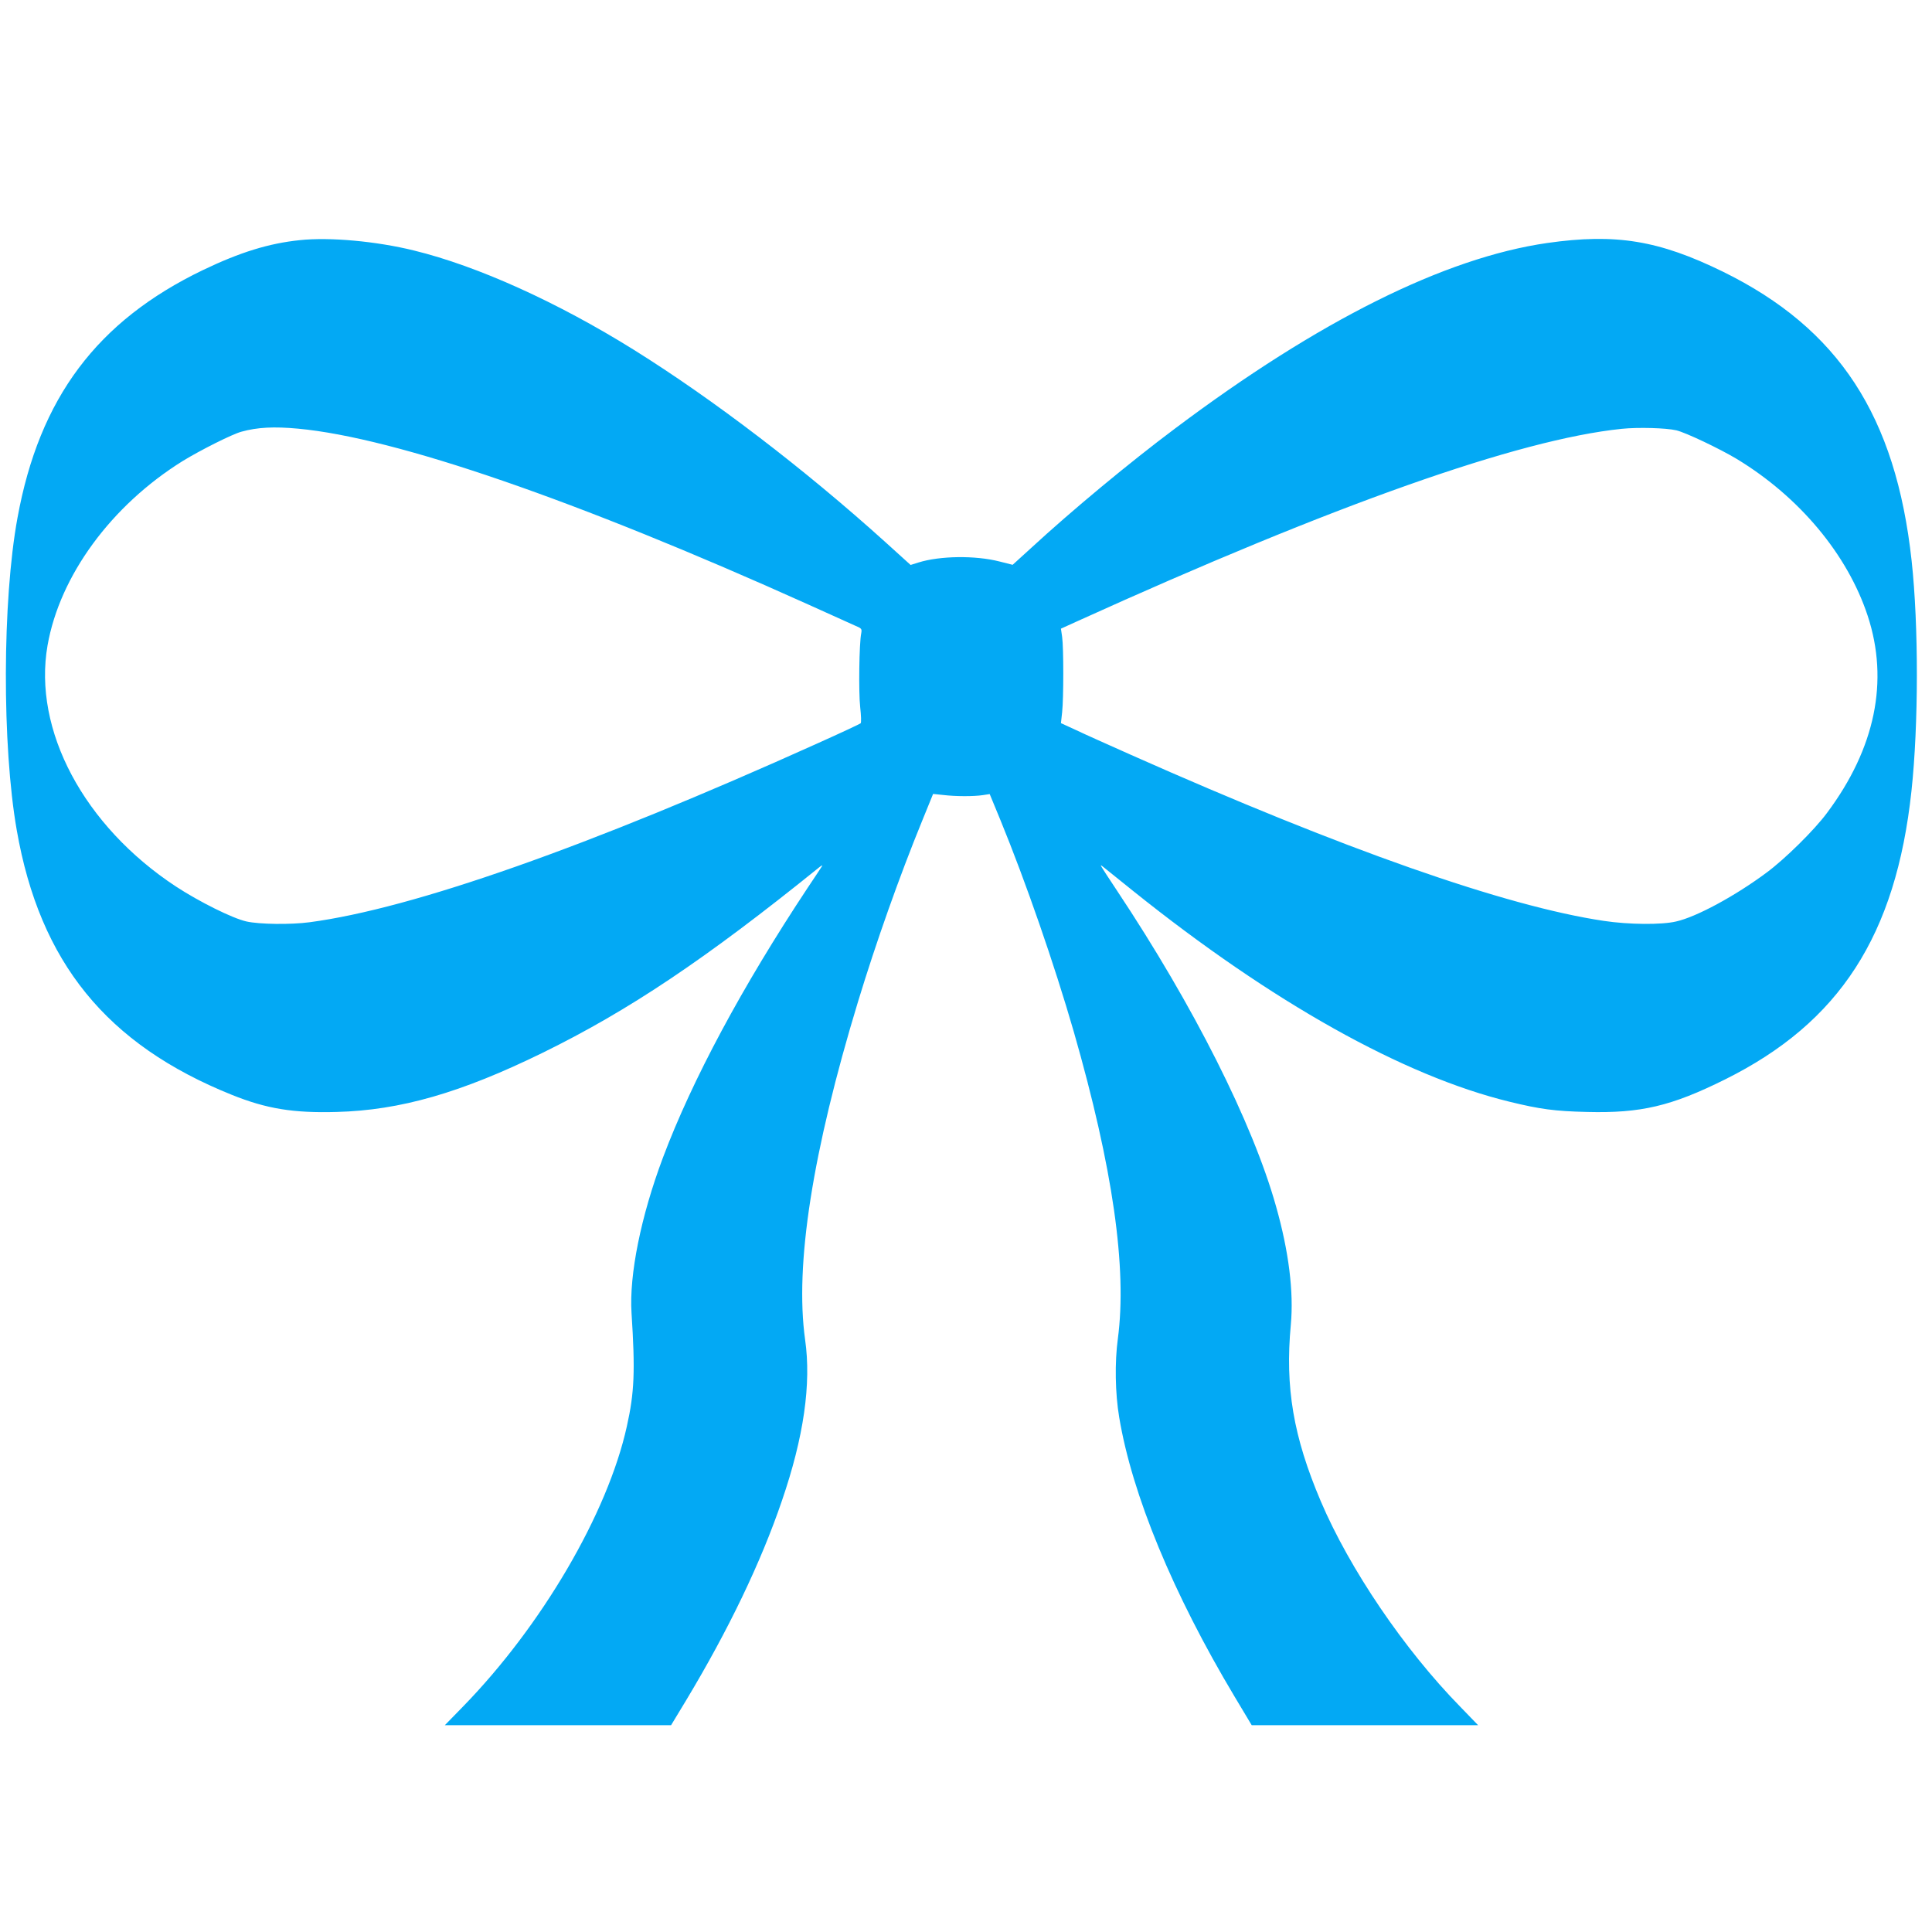 <?xml version="1.0" standalone="no"?>
<!DOCTYPE svg PUBLIC "-//W3C//DTD SVG 20010904//EN"
 "http://www.w3.org/TR/2001/REC-SVG-20010904/DTD/svg10.dtd">
<svg version="1.0" xmlns="http://www.w3.org/2000/svg"
 width="1280pt" height="1280pt" viewBox="0 0 1280 1280"
 preserveAspectRatio="xMidYMid meet">
<g transform="translate(0,1280) scale(0.1,-0.1)"
fill="#03a9f4" stroke="none">
<path d="M1987 11209 c-205 -21 -396 -80 -642 -198 -702 -338 -1084 -847
-1229 -1641 -101 -549 -103 -1511 -5 -2070 153 -876 595 -1420 1426 -1754 229
-92 406 -121 693 -113 422 11 824 127 1365 392 571 280 1080 621 1834 1230 14
11 22 14 18 8 -4 -7 -47 -72 -96 -145 -434 -655 -766 -1274 -959 -1788 -146
-389 -224 -776 -208 -1029 25 -385 19 -527 -31 -751 -127 -576 -564 -1322
-1087 -1858 l-119 -122 749 0 750 0 101 167 c279 464 494 911 633 1319 145
422 196 775 154 1069 -69 494 48 1244 351 2240 119 391 274 829 425 1198 l72
177 67 -7 c83 -10 202 -10 262 -1 l46 7 71 -172 c168 -410 356 -952 486 -1402
259 -902 354 -1567 292 -2035 -21 -155 -18 -360 9 -520 85 -512 357 -1169 763
-1848 l115 -192 750 0 750 0 -119 123 c-371 379 -733 913 -924 1362 -181 426
-237 753 -198 1168 20 217 -13 485 -98 785 -155 552 -546 1328 -1054 2092
-121 183 -119 179 -89 155 13 -11 103 -83 199 -160 917 -735 1788 -1223 2490
-1394 204 -50 302 -63 515 -68 356 -9 557 38 915 216 758 377 1131 954 1234
1911 47 435 48 1096 1 1525 -105 960 -483 1538 -1250 1915 -425 208 -710 255
-1165 190 -678 -98 -1513 -514 -2465 -1229 -301 -225 -685 -544 -954 -792
l-122 -111 -87 22 c-160 41 -395 38 -538 -7 l-51 -16 -169 153 c-535 483
-1140 945 -1664 1272 -507 316 -1035 555 -1456 658 -250 62 -560 90 -757 69z
m-12 -1249 c646 -60 1842 -472 3380 -1165 143 -65 282 -127 308 -139 46 -19
48 -22 43 -51 -14 -67 -18 -395 -7 -490 6 -54 8 -102 3 -107 -4 -4 -134 -65
-288 -134 -1519 -685 -2678 -1093 -3362 -1184 -127 -17 -334 -14 -419 5 -93
21 -312 130 -468 232 -609 401 -948 1036 -850 1597 81 462 422 927 896 1222
116 71 328 178 389 194 105 29 214 35 375 20z m9131 -11 c61 -14 288 -122 401
-190 414 -251 733 -632 867 -1039 142 -431 50 -878 -269 -1305 -83 -113 -281
-308 -402 -397 -207 -154 -464 -293 -598 -323 -97 -23 -314 -21 -480 4 -651
97 -1724 474 -3130 1099 -148 66 -314 140 -368 166 l-98 45 8 73 c10 93 10
426 0 498 l-8 55 108 49 c1704 773 2925 1205 3608 1275 107 11 294 6 361 -10z"/>
</g>
</svg>
